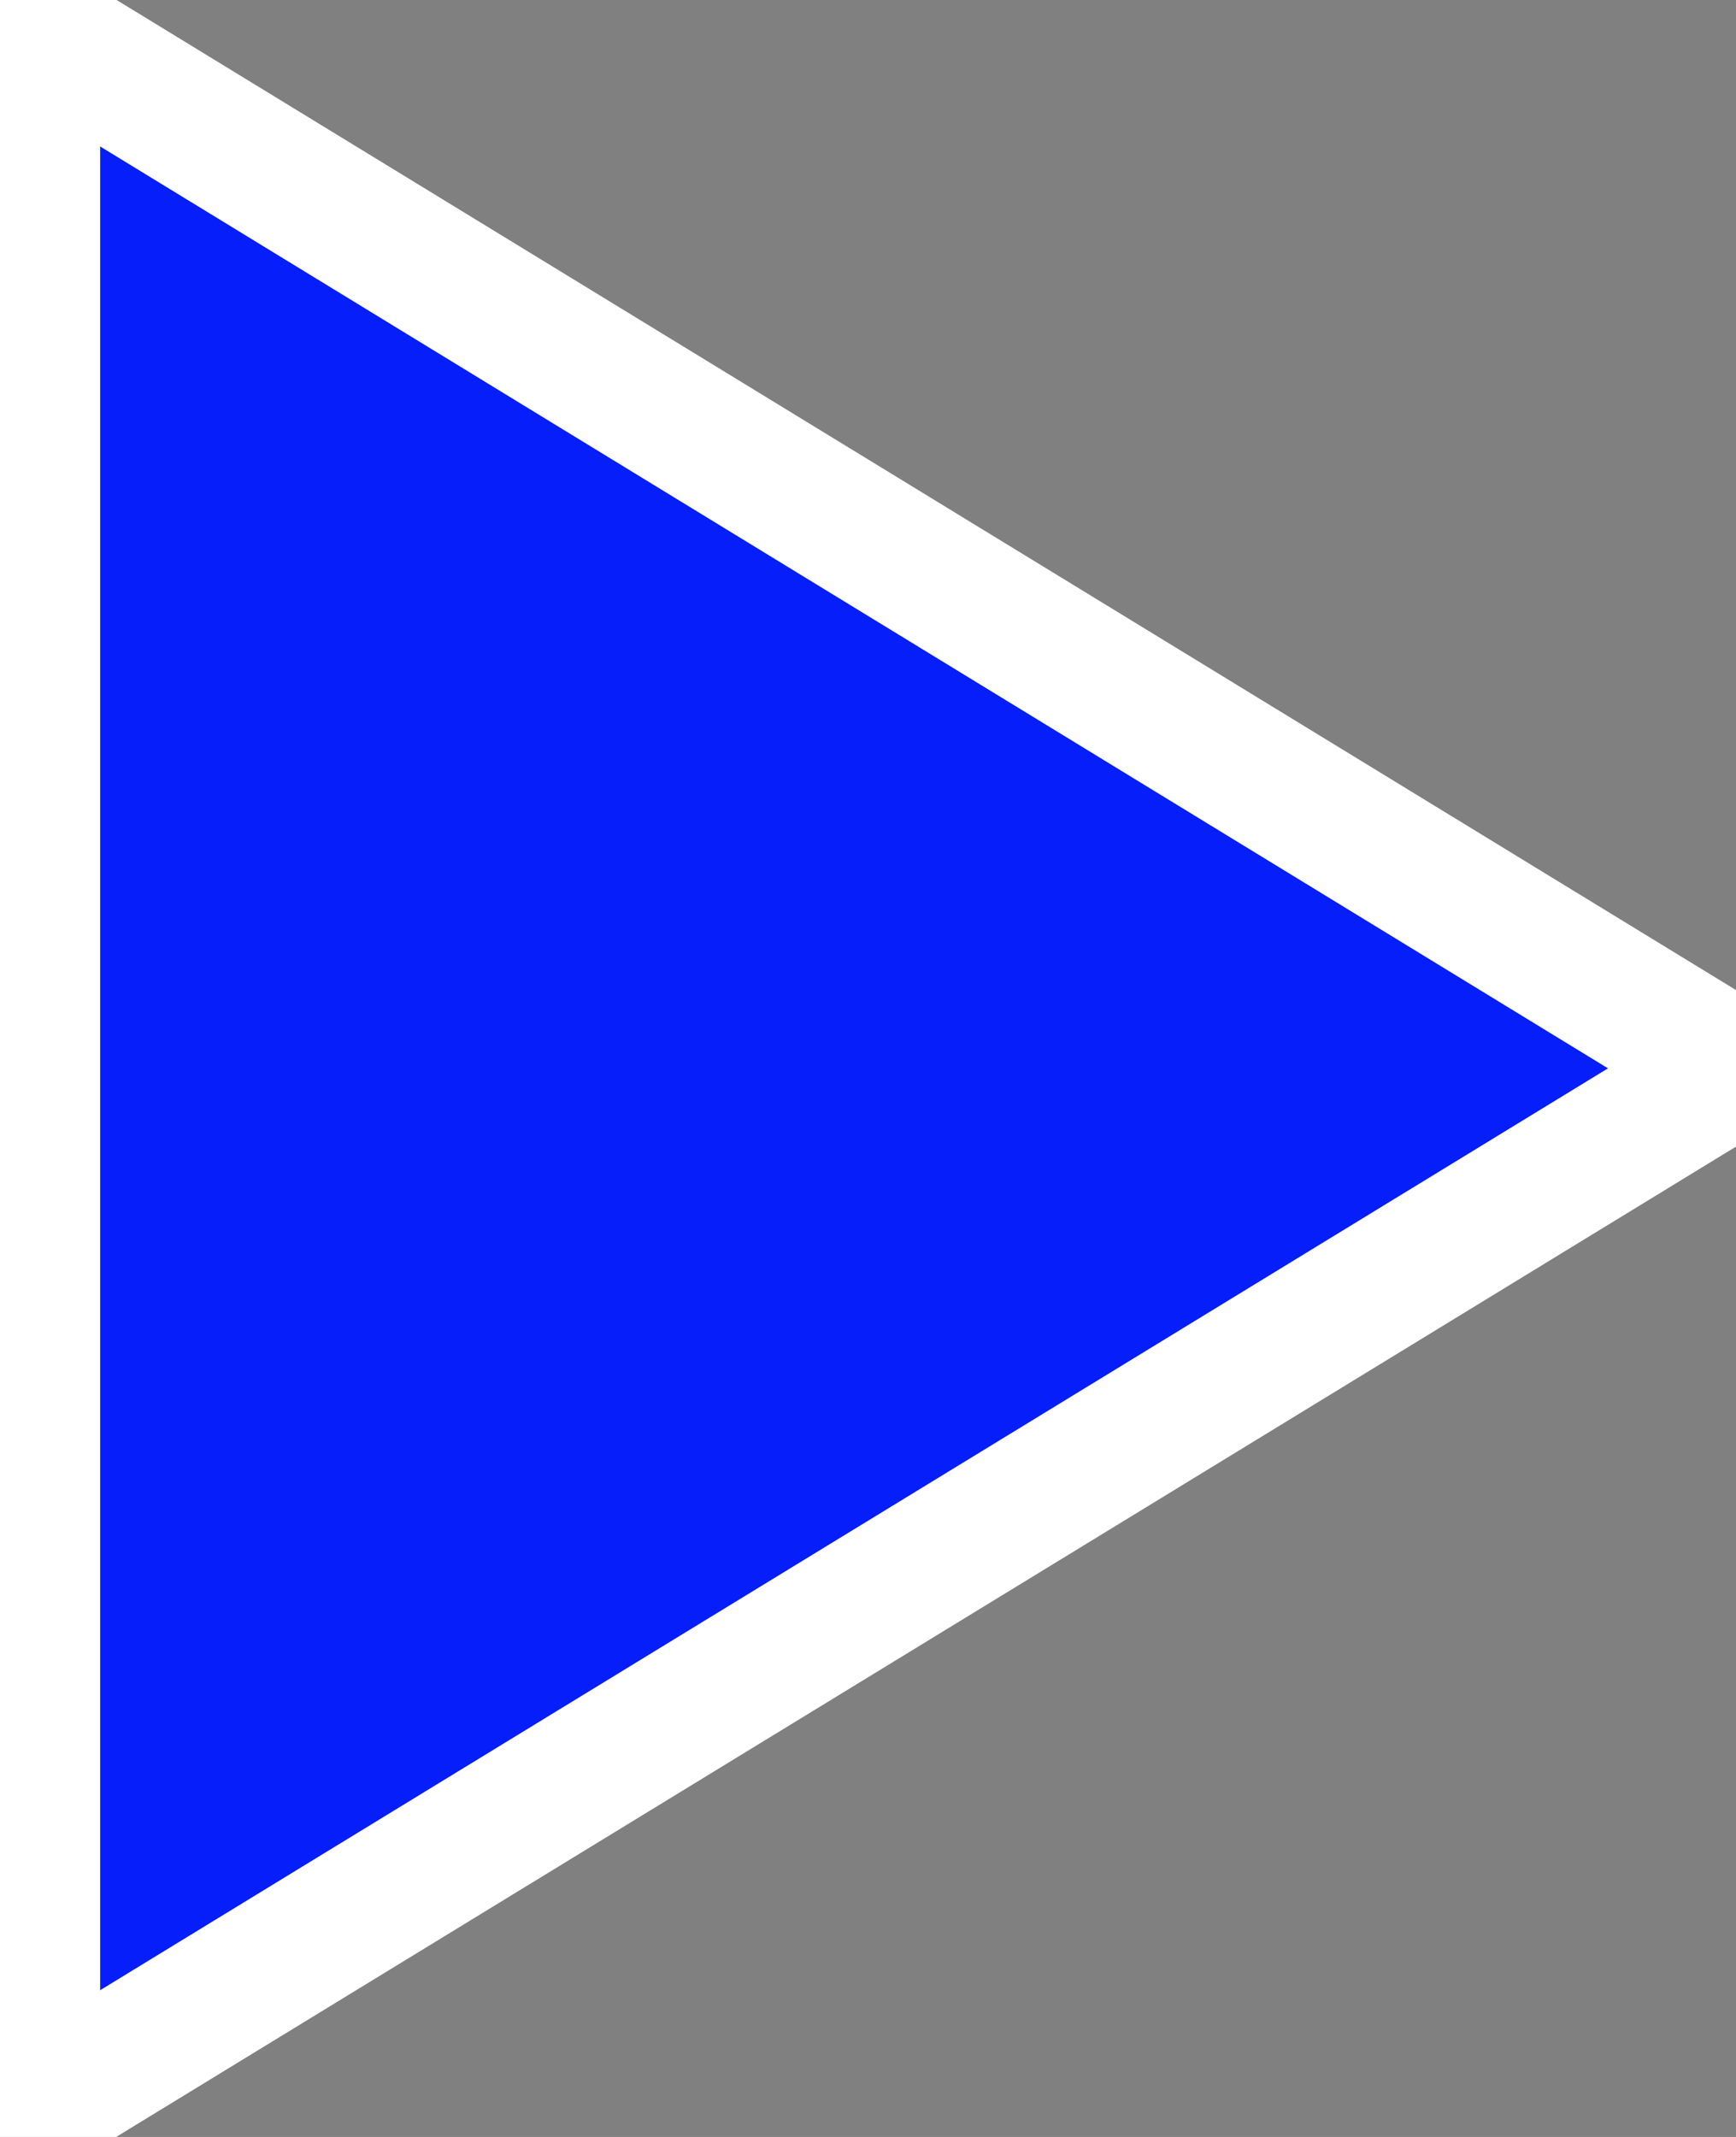 <svg width="13" height="16" viewBox="0 0 13 16" fill="none" xmlns="http://www.w3.org/2000/svg">
<rect x="0" y="0" width="13" height="16" fill="#808080" stroke="none"/>
<path d="M13 7.999L0.25 15.793L0.25 0.205L13 7.999Z" fill="#061EFA"/>
<path d="M13 7.999L0.25 15.793L0.25 0.205L13 7.999Z" stroke="white"/>
</svg>
